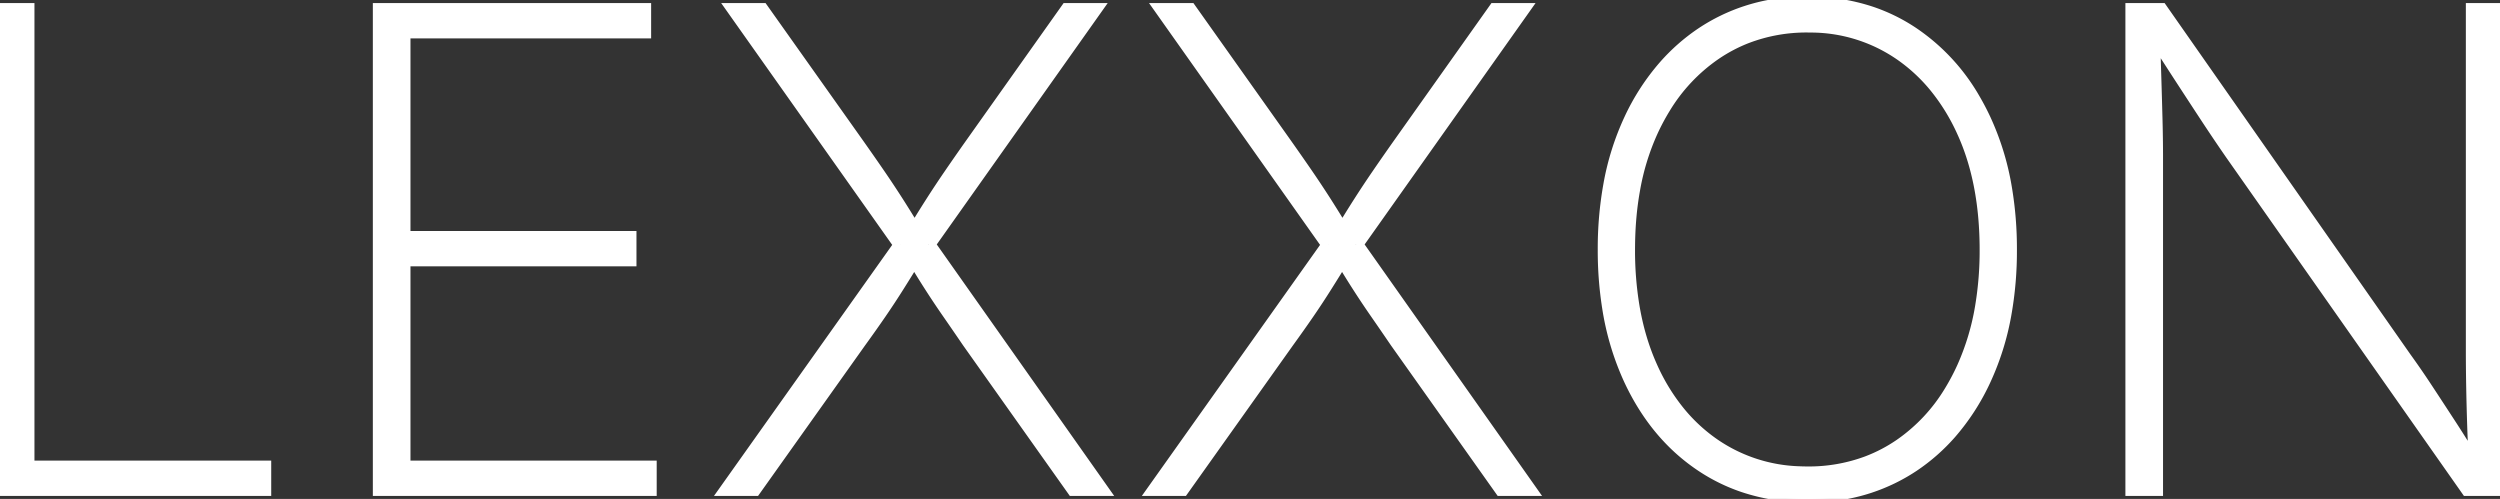 <svg width="89.836" height="17.93" viewBox="0 0 89.836 17.93" xmlns="http://www.w3.org/2000/svg"><rect x="0" y="0" width="89.836" height="17.93" fill="#333333" stroke="none"/><title>Logo: LEXXON</title><g id="svgGroup" stroke-linecap="round" fill-rule="evenodd" font-size="9pt" stroke="#ffffff" stroke-width="0.25" fill="#ffffff" style="stroke:#ffffff;stroke-width:0.25;fill:#ffffff"><path d="M 77.602 17.696 L 76.5 17.696 L 76.5 0.235 L 77.719 0.235 L 86.508 12.797 A 30.622 30.622 0 0 1 87.064 13.593 A 35.968 35.968 0 0 1 87.322 13.981 A 279.072 279.072 0 0 1 87.963 14.96 A 312.74 312.74 0 0 1 88.184 15.299 A 43.744 43.744 0 0 1 89.062 16.711 L 88.84 16.711 A 99.668 99.668 0 0 1 88.781 15.264 Q 88.758 14.555 88.746 13.893 A 77.465 77.465 0 0 1 88.737 13.25 A 64.483 64.483 0 0 1 88.734 12.645 L 88.734 0.235 L 89.836 0.235 L 89.836 17.696 L 88.605 17.696 L 80.086 5.567 A 68.32 68.32 0 0 1 79.213 4.272 A 315.319 315.319 0 0 1 78.772 3.599 A 379.583 379.583 0 0 1 78.305 2.883 A 166.17 166.17 0 0 1 77.801 2.104 A 222.221 222.221 0 0 1 77.25 1.242 L 77.496 1.242 A 663.412 663.412 0 0 0 77.531 2.468 A 581.655 581.655 0 0 0 77.543 2.86 A 361.813 361.813 0 0 1 77.565 3.61 A 298.05 298.05 0 0 1 77.584 4.313 A 55.657 55.657 0 0 1 77.597 4.963 A 41.903 41.903 0 0 1 77.602 5.555 L 77.602 17.696 Z M 27.176 17.696 L 25.898 17.696 L 32.496 8.403 L 32.496 9.199 L 26.156 0.235 L 27.445 0.235 L 30.902 5.11 A 115.478 115.478 0 0 1 31.305 5.684 A 88.212 88.212 0 0 1 31.67 6.211 A 37.416 37.416 0 0 1 32.338 7.219 Q 32.66 7.723 33.012 8.309 L 32.719 8.309 A 49.69 49.69 0 0 1 33.063 7.743 A 40.702 40.702 0 0 1 33.393 7.219 A 37.416 37.416 0 0 1 34.061 6.211 A 88.212 88.212 0 0 1 34.425 5.684 A 115.478 115.478 0 0 1 34.828 5.11 L 38.285 0.235 L 39.563 0.235 L 33.223 9.188 L 33.223 8.379 L 39.797 17.696 L 38.508 17.696 L 34.711 12.34 A 142.762 142.762 0 0 0 34.346 11.807 A 117.505 117.505 0 0 0 34.002 11.309 A 32.405 32.405 0 0 1 33.352 10.336 A 31.576 31.576 0 0 1 32.947 9.689 A 38.399 38.399 0 0 1 32.695 9.27 L 33.012 9.27 A 70.14 70.14 0 0 1 32.679 9.815 A 58.46 58.46 0 0 1 32.361 10.324 Q 32.051 10.817 31.717 11.303 A 46.762 46.762 0 0 1 31.367 11.805 A 57.83 57.83 0 0 1 30.984 12.34 L 27.176 17.696 Z M 42.551 17.696 L 41.273 17.696 L 47.871 8.403 L 47.871 9.199 L 41.531 0.235 L 42.82 0.235 L 46.277 5.11 A 115.478 115.478 0 0 1 46.68 5.684 A 88.212 88.212 0 0 1 47.045 6.211 A 37.416 37.416 0 0 1 47.713 7.219 Q 48.035 7.723 48.387 8.309 L 48.094 8.309 A 49.69 49.69 0 0 1 48.438 7.743 A 40.702 40.702 0 0 1 48.768 7.219 A 37.416 37.416 0 0 1 49.436 6.211 A 88.212 88.212 0 0 1 49.8 5.684 A 115.478 115.478 0 0 1 50.203 5.11 L 53.66 0.235 L 54.938 0.235 L 48.598 9.188 L 48.598 8.379 L 55.172 17.696 L 53.883 17.696 L 50.086 12.34 A 142.762 142.762 0 0 0 49.721 11.807 A 117.505 117.505 0 0 0 49.377 11.309 A 32.405 32.405 0 0 1 48.727 10.336 A 31.576 31.576 0 0 1 48.322 9.689 A 38.399 38.399 0 0 1 48.07 9.27 L 48.387 9.27 A 70.14 70.14 0 0 1 48.054 9.815 A 58.46 58.46 0 0 1 47.736 10.324 Q 47.426 10.817 47.092 11.303 A 46.762 46.762 0 0 1 46.742 11.805 A 57.83 57.83 0 0 1 46.359 12.34 L 42.551 17.696 Z M 23.473 17.696 L 13.523 17.696 L 13.523 0.235 L 23.273 0.235 L 23.273 1.254 L 14.625 1.254 L 14.625 8.426 L 22.746 8.426 L 22.746 9.446 L 14.625 9.446 L 14.625 16.676 L 23.473 16.676 L 23.473 17.696 Z M 9.621 17.696 L 0 17.696 L 0 0.235 L 1.113 0.235 L 1.113 16.676 L 9.621 16.676 L 9.621 17.696 Z M 62.605 17.558 A 7.243 7.243 0 0 0 64.957 17.93 A 8.177 8.177 0 0 0 65.494 17.913 A 6.617 6.617 0 0 0 68.801 16.817 A 6.945 6.945 0 0 0 70.161 15.622 A 8.13 8.13 0 0 0 71.408 13.688 A 9.65 9.65 0 0 0 72.148 11.336 A 13.011 13.011 0 0 0 72.352 8.977 A 13.218 13.218 0 0 0 72.171 6.74 A 9.714 9.714 0 0 0 71.408 4.254 A 9.01 9.01 0 0 0 71.021 3.515 A 7.261 7.261 0 0 0 68.801 1.119 A 6.397 6.397 0 0 0 67.246 0.354 A 7.199 7.199 0 0 0 64.957 0 A 8.18 8.18 0 0 0 64.486 0.014 A 6.639 6.639 0 0 0 61.107 1.119 A 7.023 7.023 0 0 0 59.742 2.318 A 8.183 8.183 0 0 0 58.488 4.254 A 9.612 9.612 0 0 0 57.741 6.628 A 13.03 13.03 0 0 0 57.539 8.977 A 13.21 13.21 0 0 0 57.695 11.048 A 9.846 9.846 0 0 0 58.482 13.682 Q 59.426 15.703 61.102 16.817 A 6.491 6.491 0 0 0 62.605 17.558 Z M 64.957 16.887 A 5.909 5.909 0 0 0 67.07 16.516 A 5.479 5.479 0 0 0 68.221 15.914 A 6.161 6.161 0 0 0 70.01 14.001 A 7.836 7.836 0 0 0 70.453 13.16 A 8.769 8.769 0 0 0 71.104 10.977 A 12.092 12.092 0 0 0 71.262 8.977 Q 71.262 6.551 70.453 4.776 A 7.248 7.248 0 0 0 69.456 3.157 A 6.006 6.006 0 0 0 68.221 2.022 A 5.586 5.586 0 0 0 65.132 1.045 A 6.809 6.809 0 0 0 64.957 1.043 A 5.92 5.92 0 0 0 62.817 1.423 A 5.522 5.522 0 0 0 61.687 2.016 A 6.199 6.199 0 0 0 59.889 3.926 A 7.831 7.831 0 0 0 59.443 4.764 A 8.593 8.593 0 0 0 58.808 6.837 Q 58.64 7.772 58.63 8.835 A 14.422 14.422 0 0 0 58.629 8.977 A 12.175 12.175 0 0 0 58.783 10.959 Q 58.974 12.118 59.404 13.092 A 7.695 7.695 0 0 0 59.432 13.155 A 7.149 7.149 0 0 0 60.444 14.795 A 5.97 5.97 0 0 0 61.664 15.908 A 5.621 5.621 0 0 0 64.654 16.88 A 6.901 6.901 0 0 0 64.957 16.887 Z" vector-effect="non-scaling-stroke"/></g></svg>
